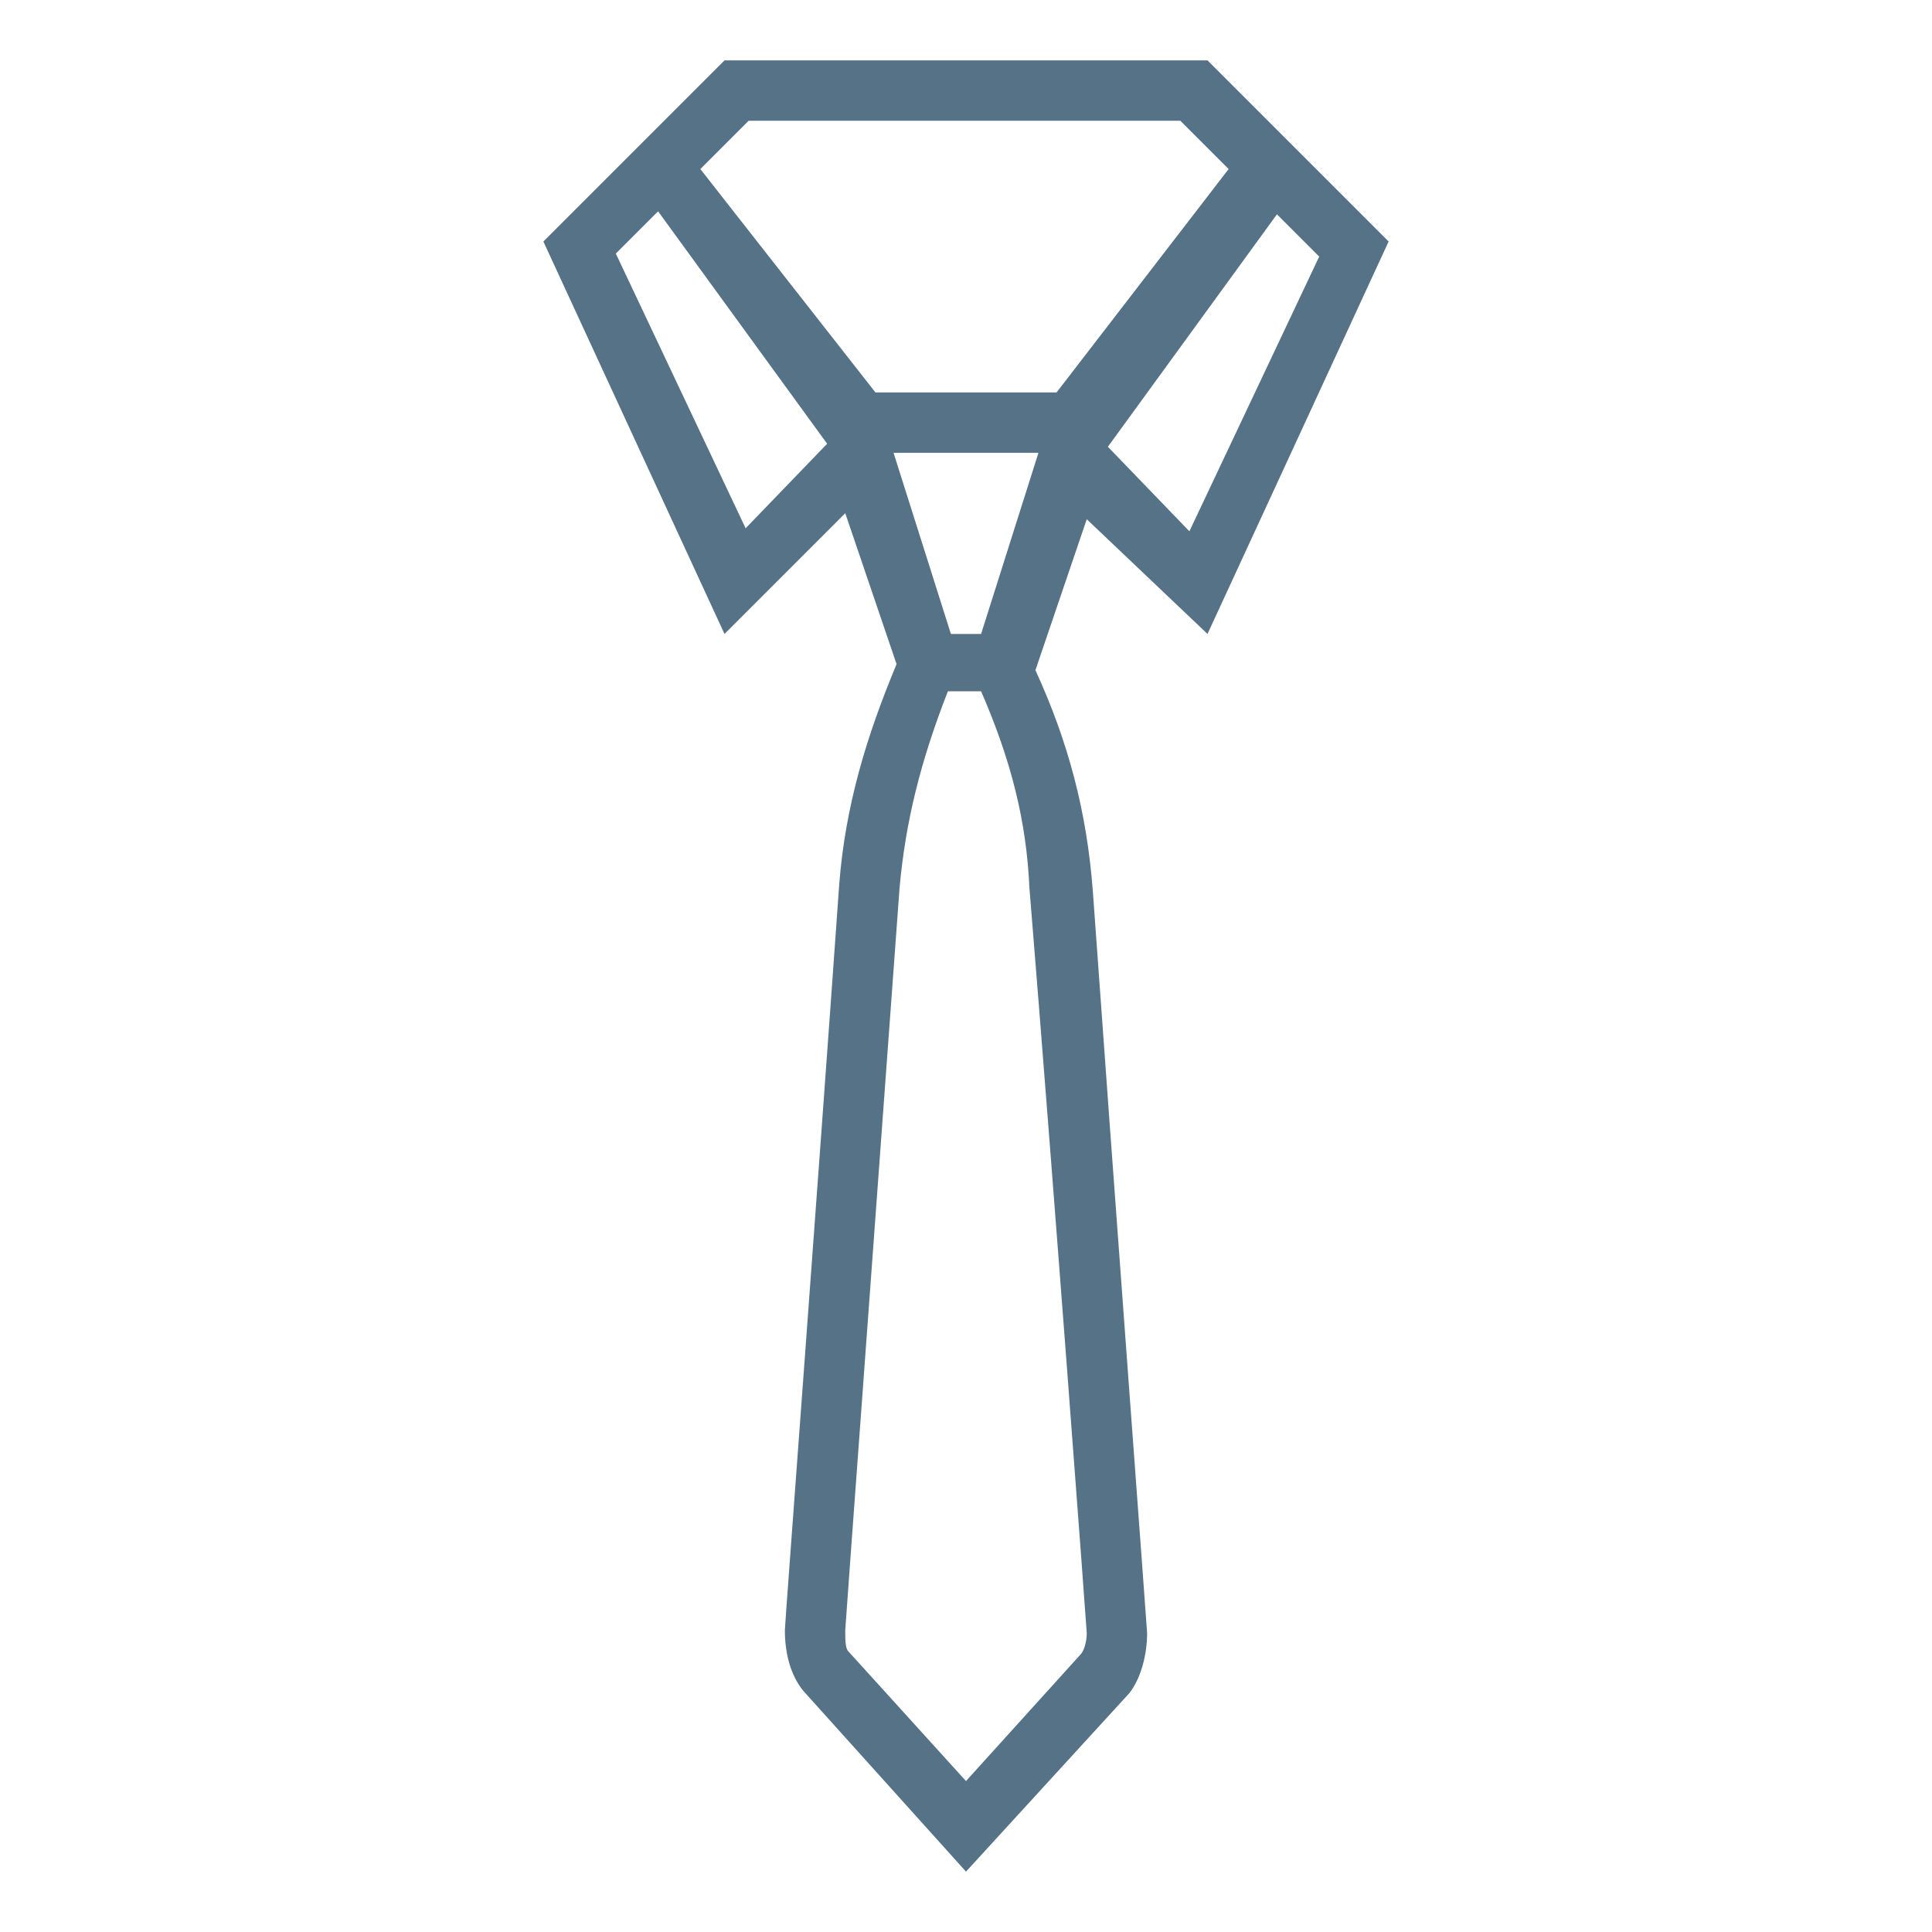 <svg xmlns="http://www.w3.org/2000/svg" x="0px" y="0px" viewBox="0 0 64 64">
  <path id="professional-liability" fill="#567287" d="M40 21l6-13-6-6H24l-6 6 6 13 4-4 1.7 5c-1 2.4-1.7 4.7-1.9 7.3C27.1 39.2 26 53.8 26 54c0 .8.2 1.5.6 2l5.4 6 5.4-5.9c.4-.5.6-1.3.6-2 0-.1-1.1-14.8-1.8-24.6-.2-2.6-.8-4.9-1.9-7.3l1.7-5 4 3.8zm-.6-3.4l-2.7-2.8 5.6-7.7 1.4 1.4-4.3 9.1zM24.8 4h14.3l1.6 1.6L35 13h-6l-5.8-7.4L24.8 4zm-4.4 4.4L21.8 7l5.6 7.7-2.7 2.8-4.3-9.1zM36 54.1c0 .3-.1.6-.2.7L32 59l-3.9-4.3c-.1-.1-.1-.4-.1-.7 0-.1 1.1-15 1.8-24.6.2-2.2.7-4.2 1.6-6.5h1.1c1 2.3 1.5 4.3 1.6 6.5.8 9.8 1.9 24.6 1.9 24.7zM32.5 21h-1l-1.9-6h4.8l-1.9 6z"/>
</svg>
